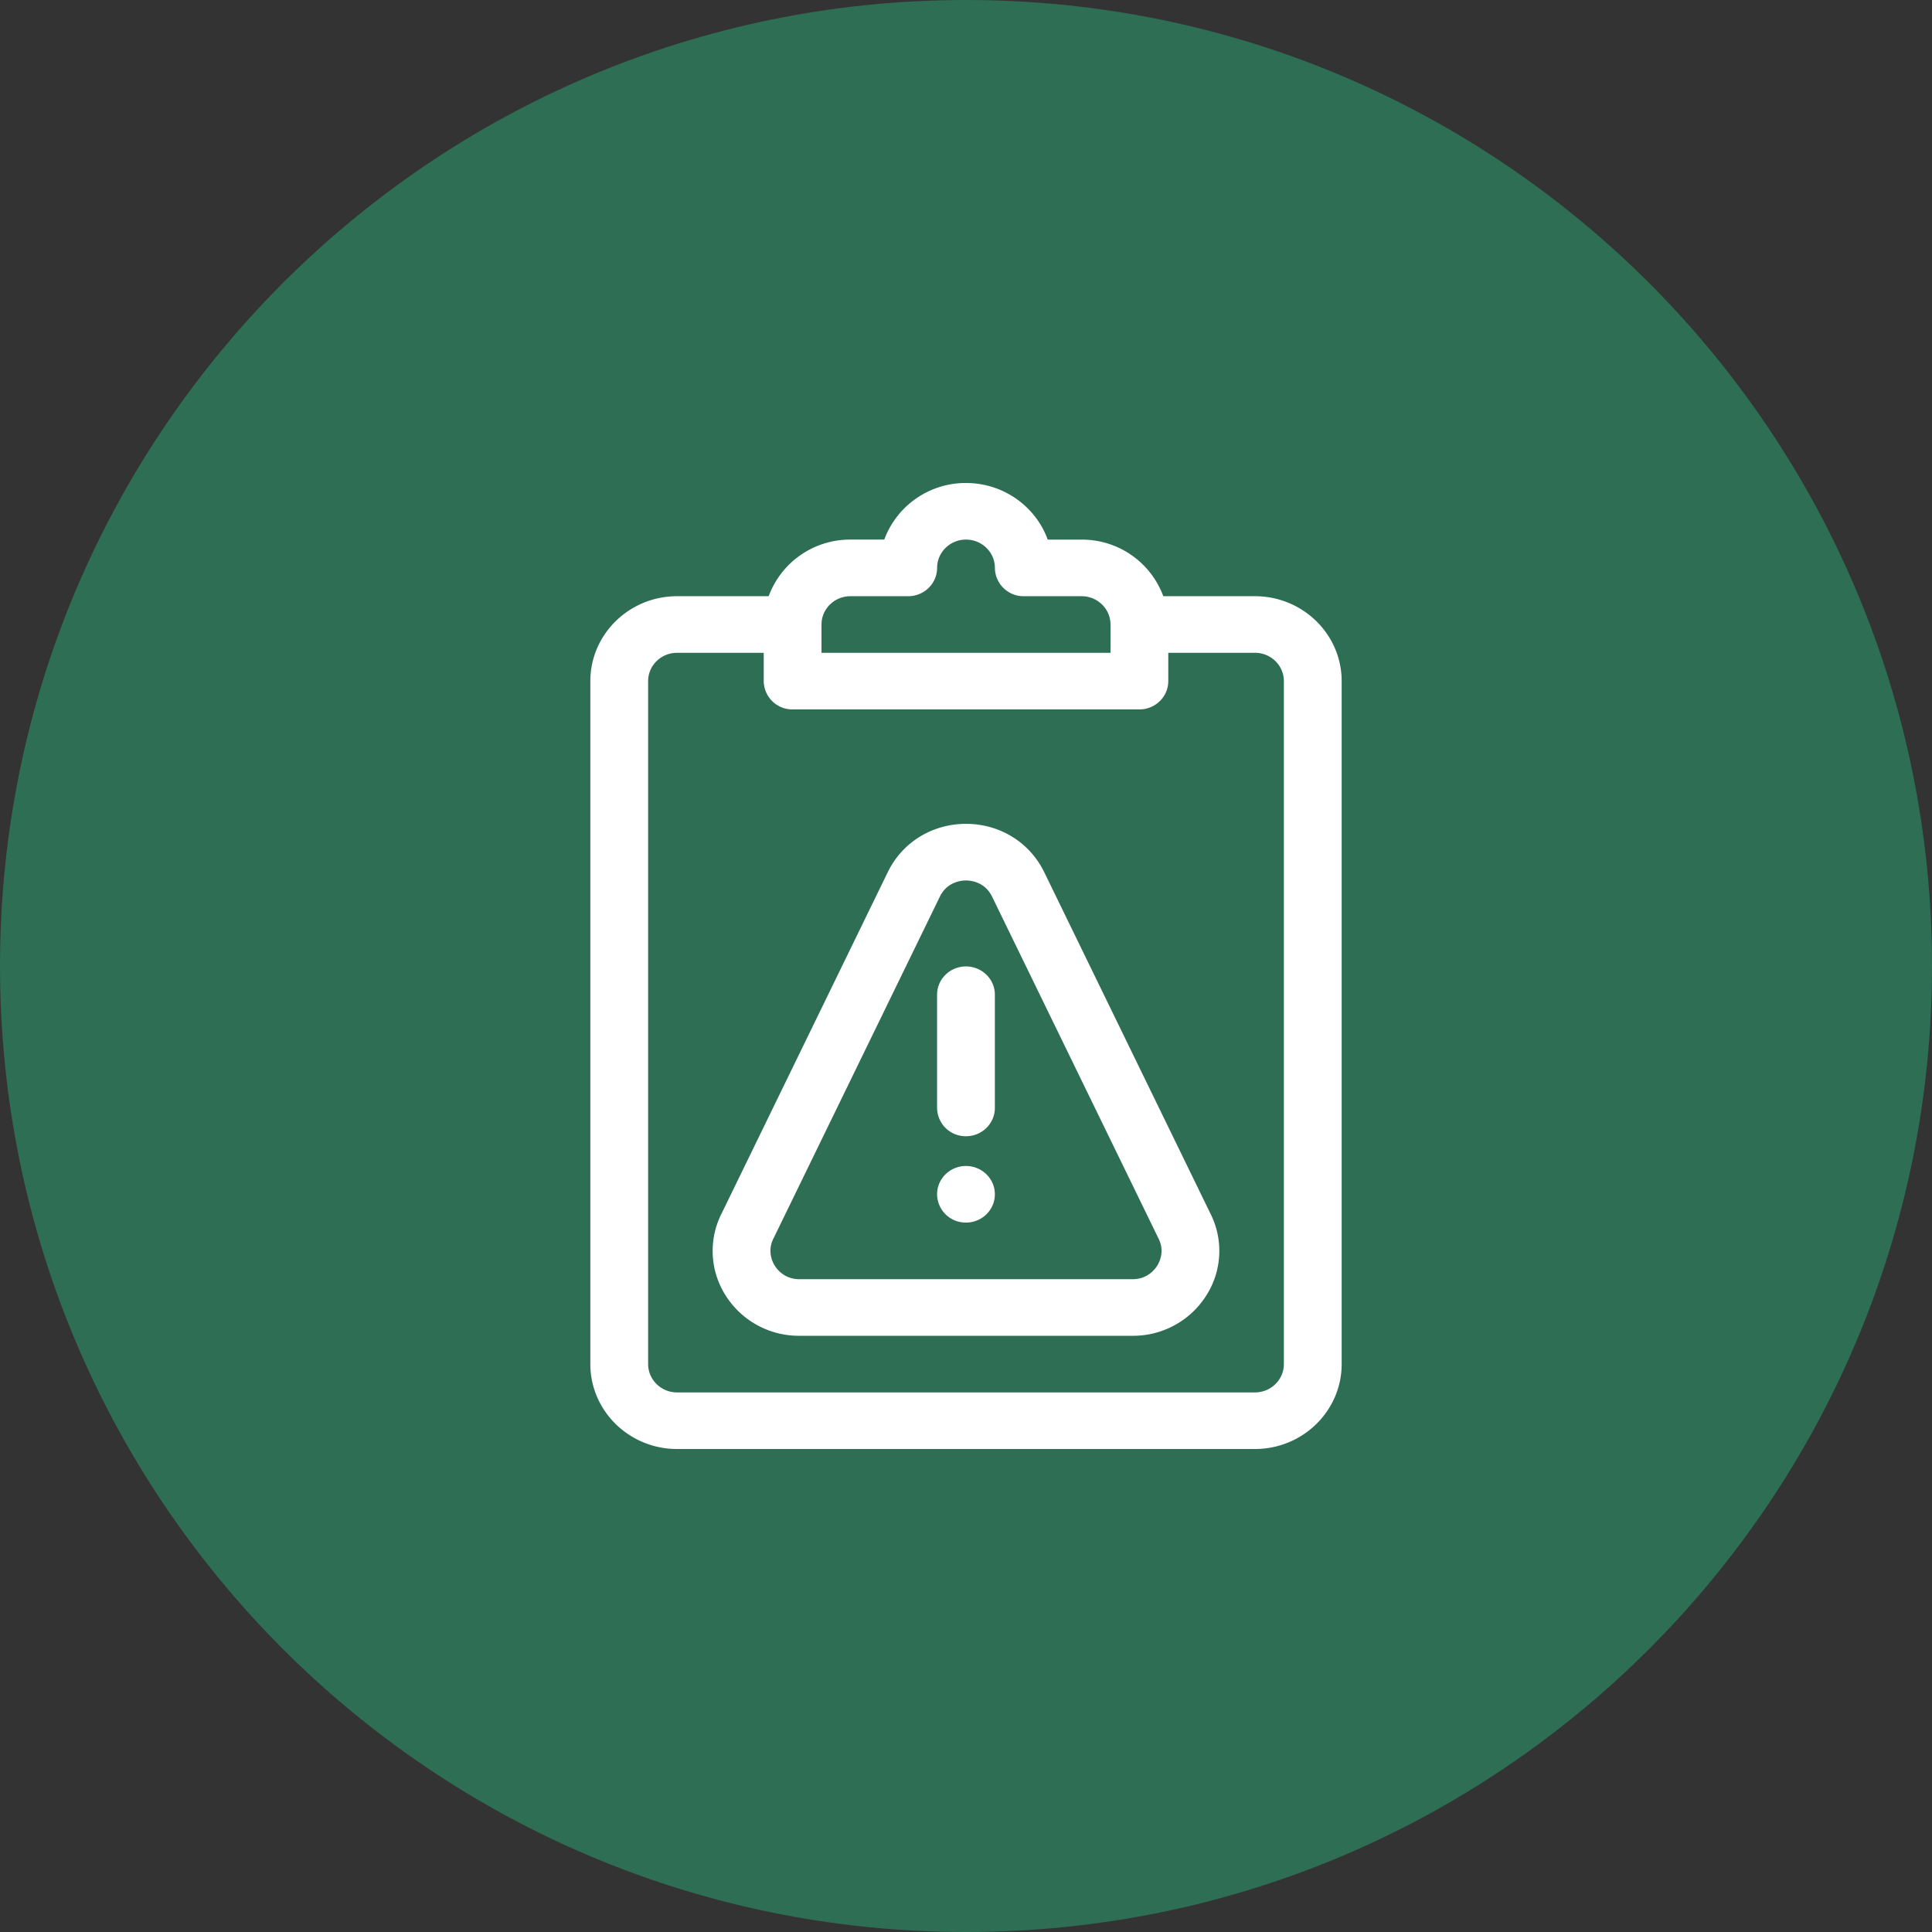 <svg xmlns="http://www.w3.org/2000/svg" width="72" height="72" fill="none"><rect width="100%" height="100%" fill="#333333" stroke="none"/><g clip-path="url(#a)"><path fill="#2D6E55" d="M36 72c19.882 0 36-16.118 36-36S55.882 0 36 0 0 16.118 0 36s16.118 36 36 36Z"/><path fill="#fff" d="M36 18c1.404 0 2.601.882 3.046 2.11h1.262a3.23 3.23 0 0 1 3.045 2.109h3.416c1.782 0 3.231 1.42 3.231 3.164v25.453C50 52.58 48.55 54 46.77 54H25.23C23.45 54 22 52.58 22 50.836V25.383c0-1.745 1.45-3.164 3.23-3.164h3.416a3.232 3.232 0 0 1 3.046-2.11h1.262A3.232 3.232 0 0 1 36 18Zm-10.77 6.328c-.593 0-1.076.473-1.076 1.055v25.453c0 .581.483 1.055 1.076 1.055h21.54c.593 0 1.076-.474 1.076-1.055V25.383c0-.582-.483-1.055-1.076-1.055h-3.232v1.055c0 .582-.481 1.054-1.076 1.055H29.538a1.066 1.066 0 0 1-1.076-1.055v-1.055H25.23ZM36 30.702c1.266 0 2.387.698 2.925 1.821l6.177 12.689a3.088 3.088 0 0 1-.147 3.068 3.225 3.225 0 0 1-2.748 1.501H29.792a3.226 3.226 0 0 1-2.748-1.5 3.088 3.088 0 0 1-.146-3.07l6.18-12.694c.534-1.117 1.656-1.815 2.922-1.815Zm0 2.11c-.16 0-.706.044-.976.607l-6.186 12.709-.009.017c-.242.475-.048.877.047 1.027.095.15.374.5.916.5h12.415c.542 0 .821-.35.916-.5.095-.15.29-.552.047-1.026l-.009-.018-6.184-12.703c-.272-.569-.816-.613-.977-.613Zm-.001 10.641c.595 0 1.077.472 1.077 1.055 0 .582-.482 1.054-1.077 1.054a1.066 1.066 0 0 1-1.077-1.054c0-.583.482-1.055 1.077-1.055Zm0-7.437c.595 0 1.077.472 1.077 1.054v4.22c0 .581-.482 1.054-1.077 1.054a1.066 1.066 0 0 1-1.077-1.055V37.07c0-.582.482-1.054 1.077-1.054ZM36 20.109c-.594 0-1.077.473-1.077 1.055s-.483 1.055-1.077 1.055h-2.154c-.593 0-1.077.473-1.077 1.054v1.055h10.77v-1.055c0-.581-.484-1.054-1.077-1.054h-2.154a1.066 1.066 0 0 1-1.077-1.055c0-.582-.483-1.055-1.077-1.055Z"/></g><defs><clipPath id="a"><path fill="#fff" d="M0 0h72v72H0z"/></clipPath></defs></svg>